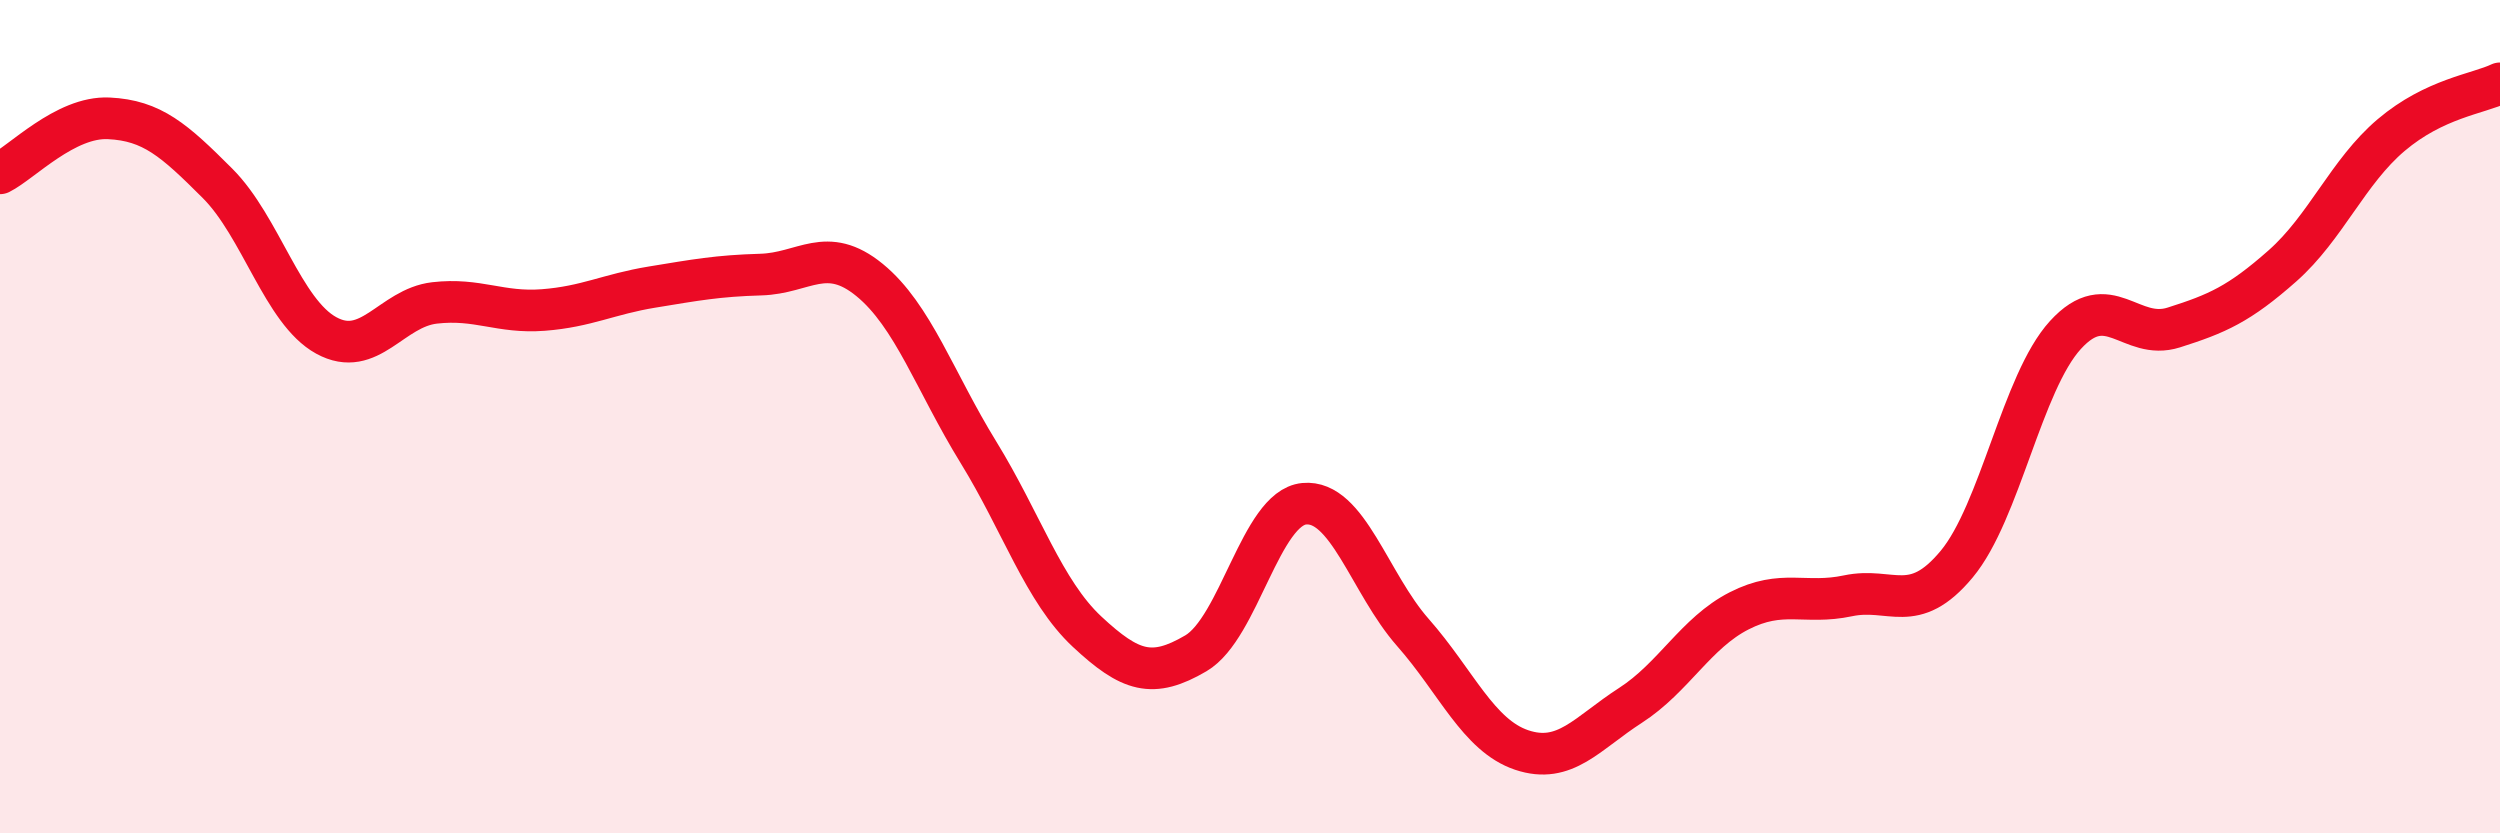 
    <svg width="60" height="20" viewBox="0 0 60 20" xmlns="http://www.w3.org/2000/svg">
      <path
        d="M 0,4.16 C 0.52,3.9 1.57,2.79 2.61,2.84 C 3.65,2.89 4.18,3.36 5.22,4.4 C 6.26,5.44 6.79,7.48 7.83,8.05 C 8.87,8.62 9.39,7.39 10.43,7.27 C 11.47,7.15 12,7.52 13.04,7.44 C 14.08,7.36 14.61,7.06 15.65,6.89 C 16.69,6.72 17.22,6.62 18.26,6.59 C 19.3,6.56 19.83,5.87 20.87,6.72 C 21.91,7.57 22.44,9.16 23.48,10.85 C 24.52,12.54 25.05,14.19 26.09,15.16 C 27.13,16.13 27.66,16.29 28.7,15.68 C 29.74,15.07 30.26,12.19 31.3,12.09 C 32.34,11.99 32.87,14 33.91,15.18 C 34.95,16.36 35.48,17.65 36.52,18 C 37.56,18.35 38.09,17.6 39.13,16.93 C 40.17,16.26 40.7,15.19 41.74,14.66 C 42.78,14.13 43.31,14.52 44.35,14.3 C 45.39,14.08 45.92,14.79 46.96,13.54 C 48,12.29 48.53,9.18 49.57,8.04 C 50.61,6.9 51.13,8.19 52.17,7.86 C 53.21,7.53 53.74,7.3 54.78,6.38 C 55.82,5.46 56.35,4.12 57.39,3.24 C 58.43,2.36 59.48,2.25 60,2L60 20L0 20Z"
        fill="#EB0A25"
        opacity="0.1"
        stroke-linecap="round"
        stroke-linejoin="round"
      />
      <path
        d="M 0,4.16 C 0.52,3.9 1.57,2.79 2.61,2.84 C 3.65,2.89 4.18,3.36 5.22,4.4 C 6.26,5.44 6.79,7.48 7.83,8.05 C 8.87,8.62 9.39,7.39 10.43,7.27 C 11.47,7.15 12,7.52 13.04,7.44 C 14.08,7.36 14.61,7.06 15.65,6.89 C 16.69,6.72 17.22,6.62 18.26,6.59 C 19.3,6.56 19.83,5.87 20.87,6.72 C 21.91,7.57 22.44,9.16 23.48,10.85 C 24.52,12.54 25.05,14.19 26.09,15.16 C 27.13,16.13 27.66,16.29 28.7,15.68 C 29.74,15.07 30.26,12.19 31.3,12.09 C 32.34,11.99 32.87,14 33.91,15.18 C 34.95,16.36 35.48,17.65 36.52,18 C 37.56,18.35 38.09,17.6 39.13,16.93 C 40.17,16.26 40.7,15.19 41.74,14.66 C 42.78,14.13 43.31,14.52 44.35,14.3 C 45.39,14.08 45.92,14.79 46.96,13.54 C 48,12.29 48.53,9.18 49.57,8.04 C 50.61,6.9 51.13,8.19 52.17,7.86 C 53.21,7.53 53.74,7.3 54.78,6.38 C 55.82,5.46 56.35,4.12 57.39,3.24 C 58.43,2.36 59.48,2.25 60,2"
        stroke="#EB0A25"
        stroke-width="1"
        fill="none"
        stroke-linecap="round"
        stroke-linejoin="round"
      />
    </svg>
  